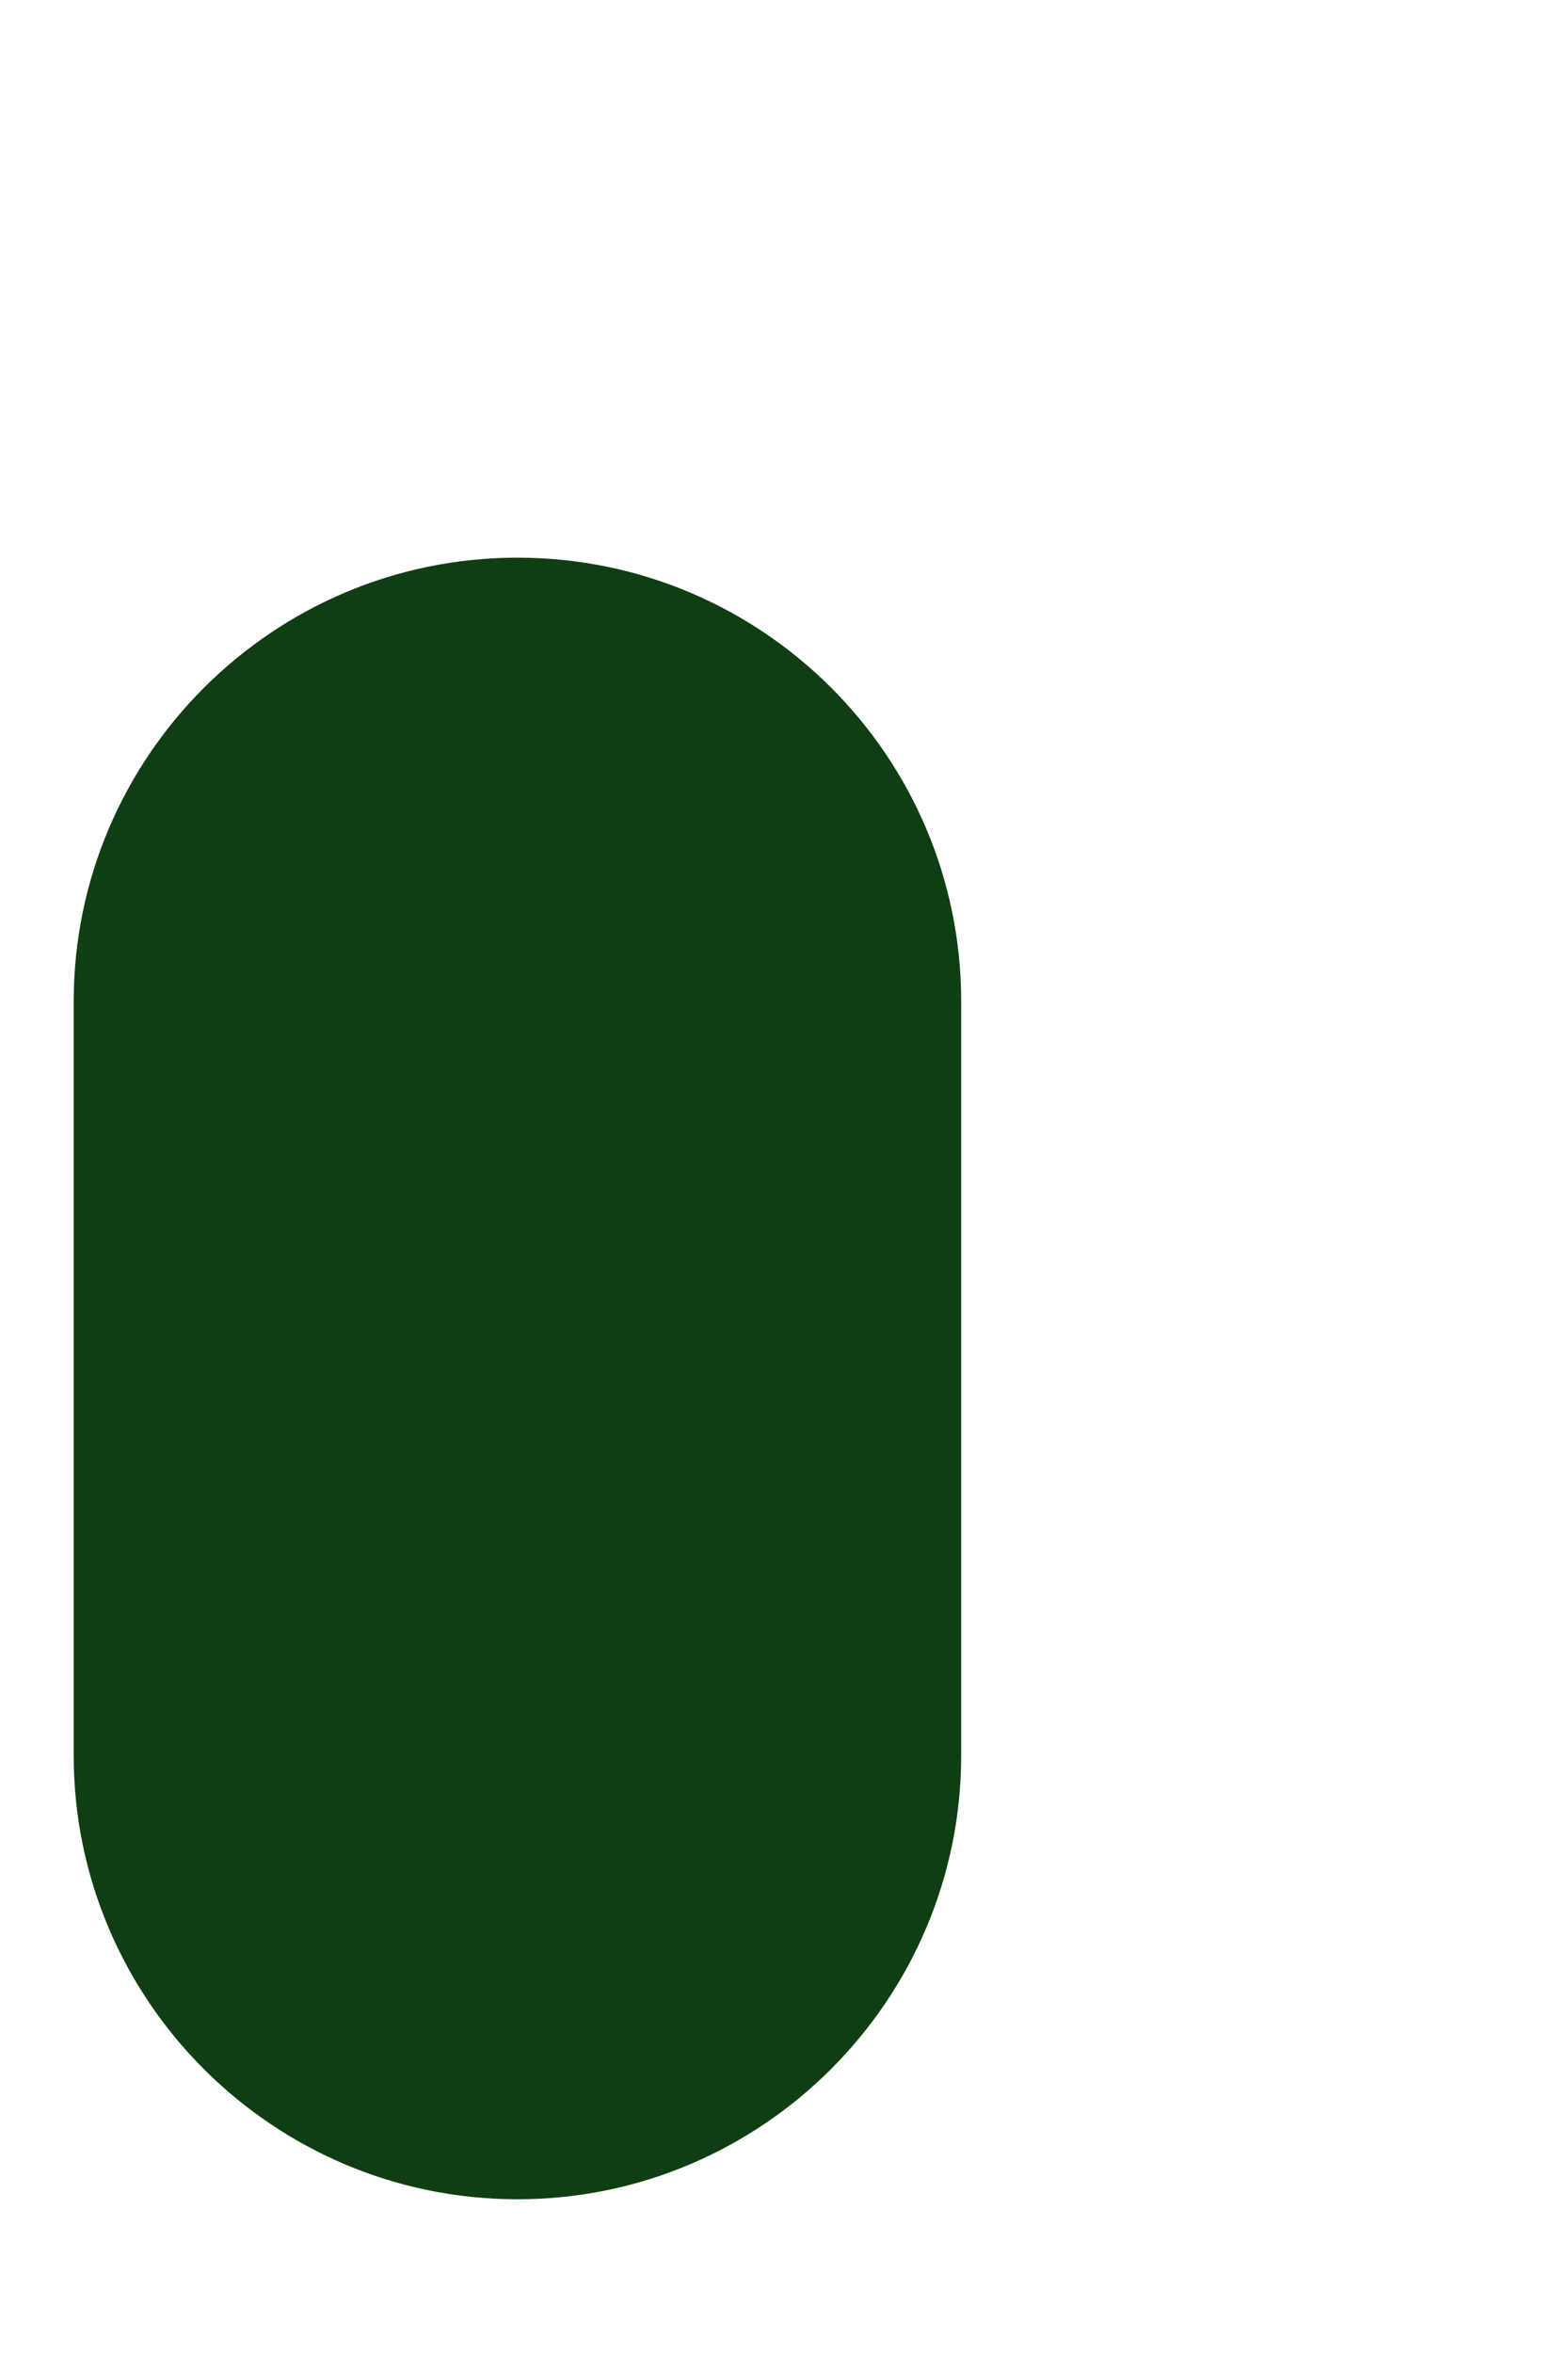 <?xml version="1.0" encoding="UTF-8" standalone="no"?><svg width='2' height='3' viewBox='0 0 2 3' fill='none' xmlns='http://www.w3.org/2000/svg'>
<path d='M0.66 2.804C0.348 2.804 0.094 2.55 0.094 2.238V1.277C0.094 0.965 0.348 0.711 0.66 0.711C0.972 0.711 1.226 0.964 1.226 1.277V2.238C1.226 2.55 0.972 2.804 0.66 2.804Z' fill='#103E13'/>
</svg>

